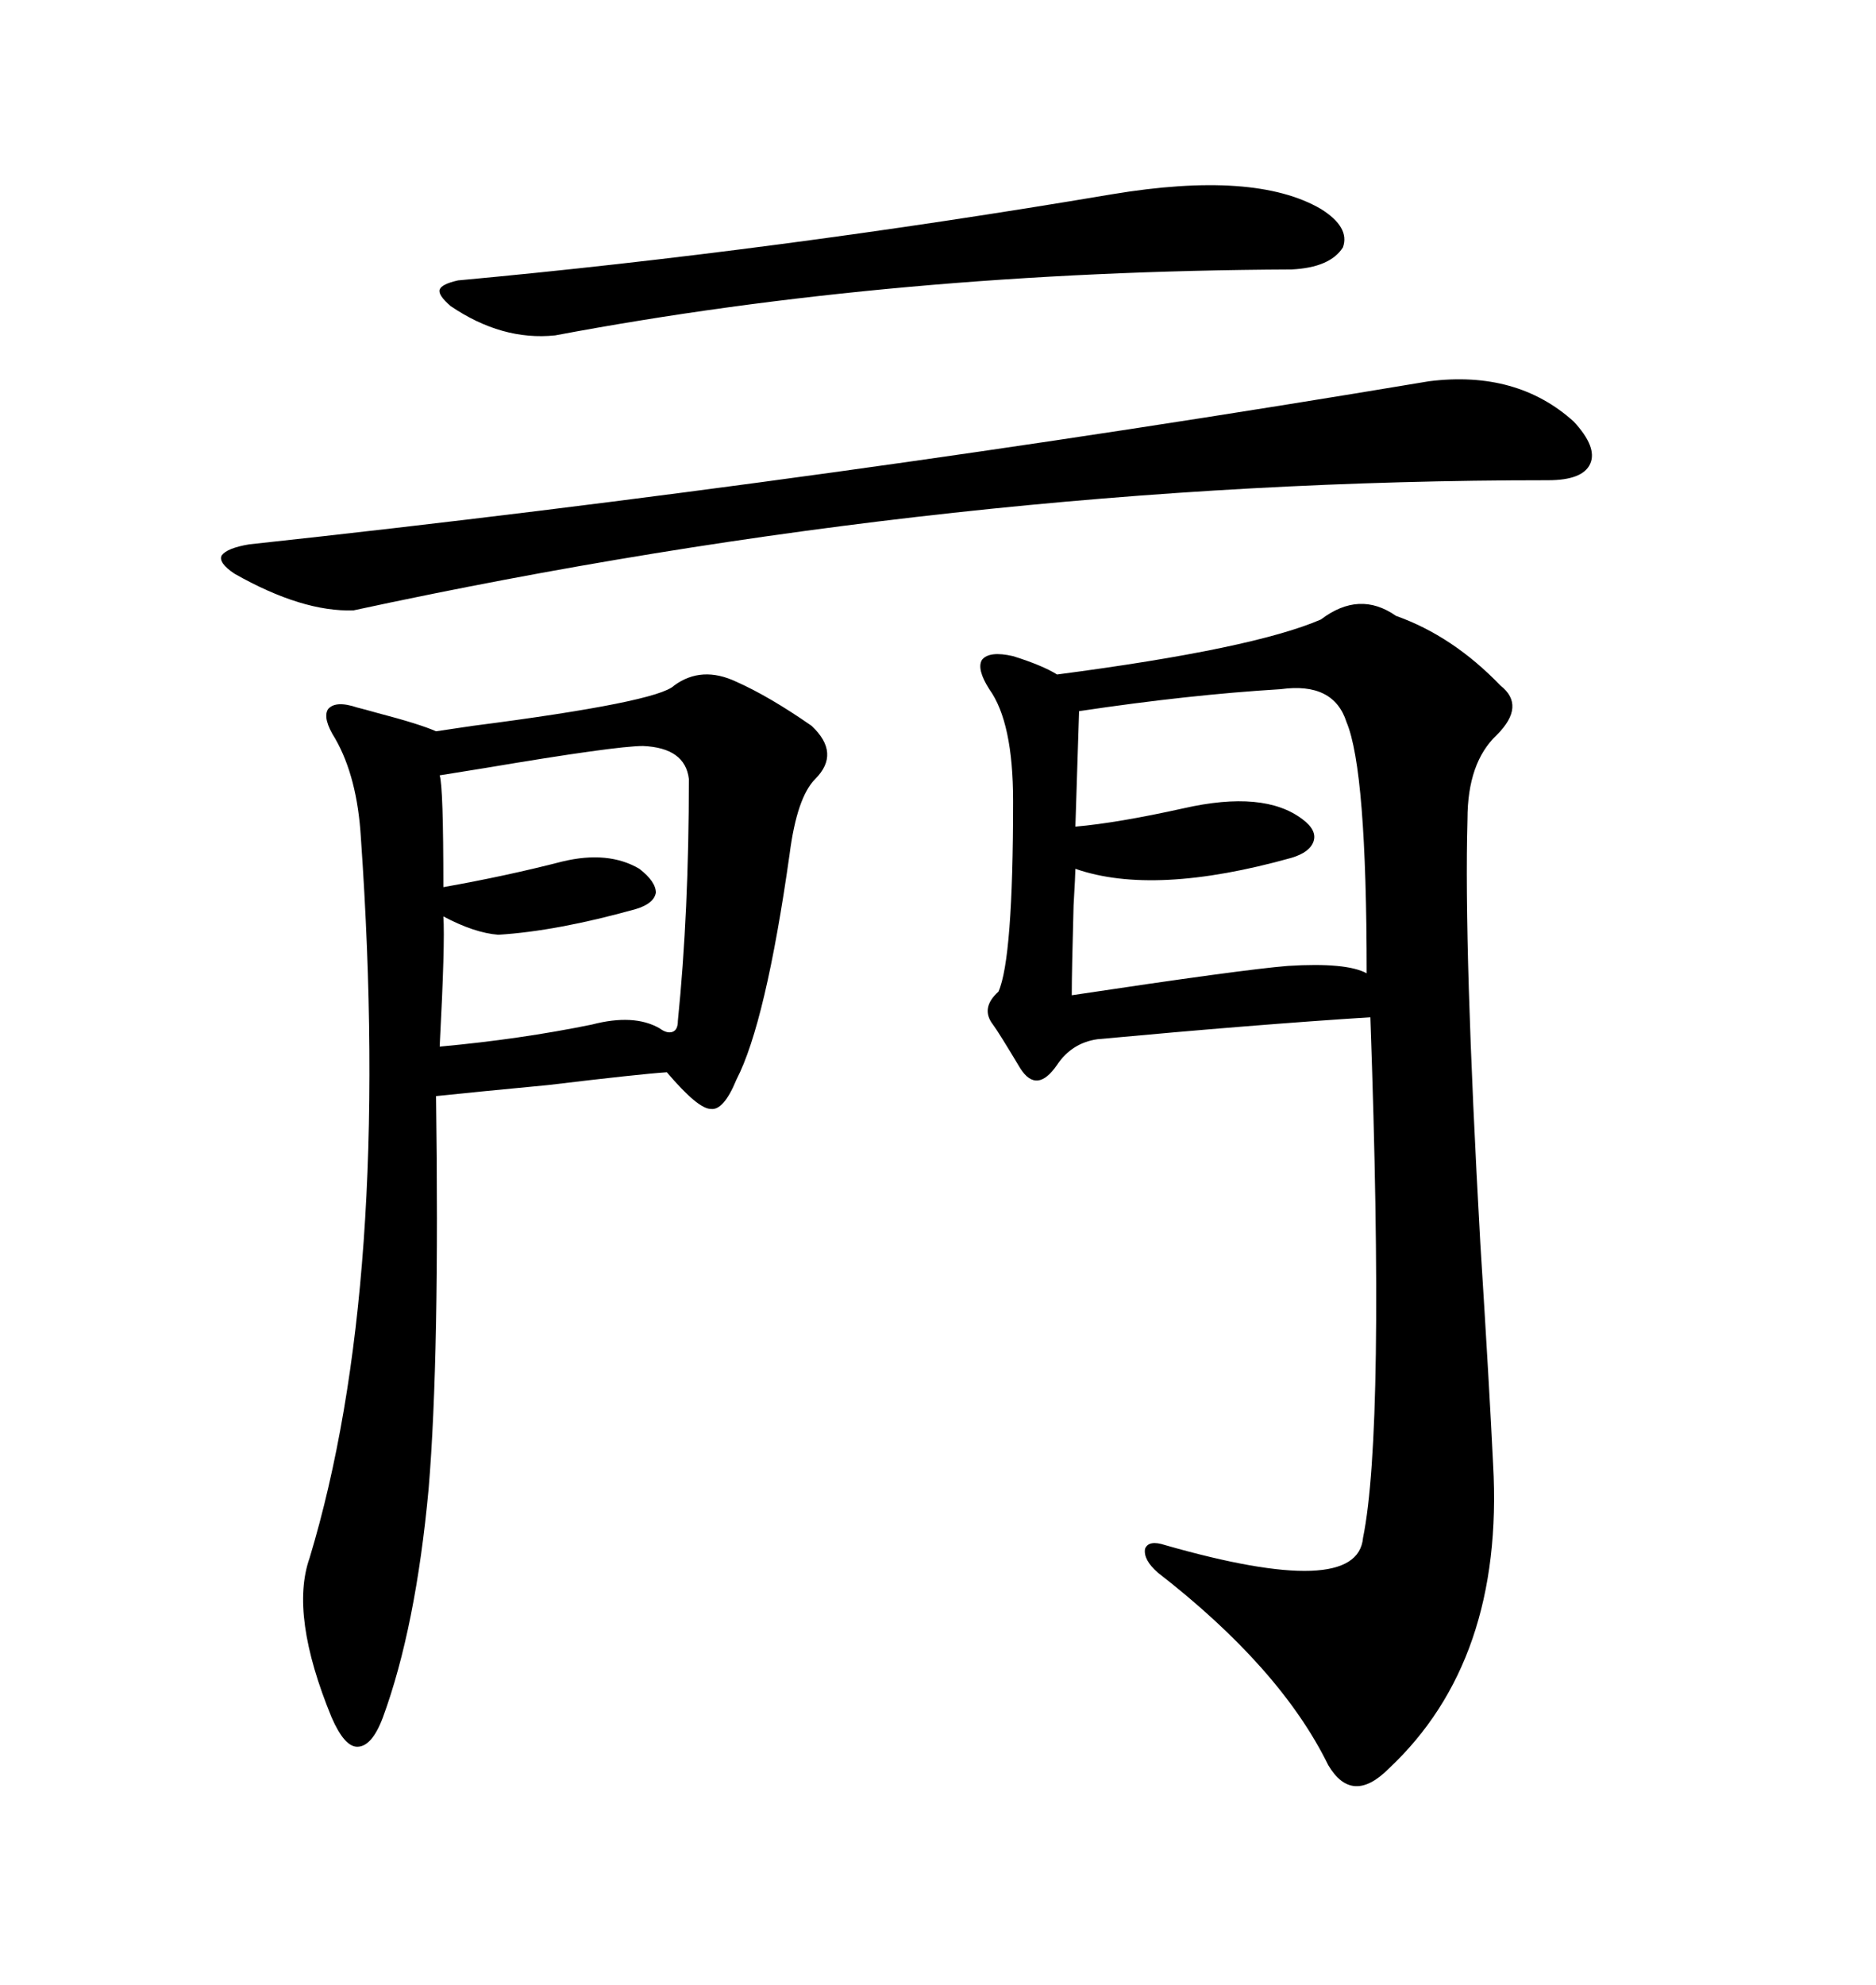 <svg xmlns="http://www.w3.org/2000/svg" xmlns:xlink="http://www.w3.org/1999/xlink" width="300" height="317.285"><path d="M223.24 98.44L223.24 98.44Q232.32 101.66 239.94 109.57L239.94 109.57Q244.04 112.79 239.36 117.48L239.36 117.48Q234.67 121.88 234.67 130.96L234.67 130.96Q234.08 151.46 236.72 198.63L236.72 198.63Q238.18 221.78 238.77 234.08L238.77 234.08Q240.53 265.43 222.07 282.71L222.07 282.71Q216.21 288.57 212.40 282.13L212.40 282.13Q204.79 266.60 185.16 251.37L185.16 251.37Q182.81 249.32 183.11 247.56L183.11 247.56Q183.69 246.09 186.33 246.97L186.33 246.97Q217.09 255.76 217.97 245.80L217.97 245.80Q221.48 228.52 219.14 162.60L219.14 162.60Q200.68 163.77 175.49 166.11L175.49 166.11Q171.39 166.70 169.04 170.21L169.04 170.21Q165.82 174.90 163.18 170.80L163.18 170.80Q159.67 164.94 158.79 163.77L158.79 163.77Q156.74 161.13 159.67 158.50L159.67 158.50Q162.01 153.22 162.01 128.03L162.01 128.03Q162.01 115.43 158.20 110.16L158.20 110.16Q156.15 106.93 157.03 105.47L157.03 105.47Q158.20 104.00 162.01 104.88L162.01 104.88Q166.70 106.35 169.04 107.81L169.04 107.81Q200.39 103.71 211.23 99.02L211.23 99.02Q217.38 94.34 223.24 98.44ZM117.77 108.98L117.77 108.98Q123.05 111.33 129.79 116.02L129.79 116.02Q134.47 120.41 130.37 124.51L130.37 124.51Q127.44 127.44 126.27 136.52L126.27 136.52Q122.46 163.48 117.77 172.56L117.77 172.56Q115.72 177.54 113.67 177.25L113.67 177.25Q111.62 177.25 106.64 171.39L106.64 171.39Q102.25 171.68 87.60 173.44L87.60 173.44Q75.29 174.61 69.73 175.20L69.73 175.20Q70.31 216.80 68.55 237.89L68.55 237.89Q66.50 260.16 61.23 274.51L61.23 274.51Q59.47 279.20 57.13 279.20L57.13 279.20Q55.08 279.20 53.03 274.51L53.03 274.51Q46.29 258.11 49.51 249.02L49.51 249.02Q62.70 205.37 57.71 133.89L57.71 133.89Q57.13 124.22 53.61 118.07L53.61 118.07Q51.56 114.84 52.44 113.38L52.44 113.38Q53.61 111.91 57.13 113.09L57.13 113.09Q58.30 113.38 60.35 113.96L60.35 113.96Q67.09 115.72 69.73 116.89L69.73 116.89Q71.78 116.60 75.59 116.02L75.59 116.02Q105.18 112.21 107.81 109.57L107.81 109.57Q112.21 106.35 117.77 108.98ZM37.50 91.70L37.50 91.70Q34.86 89.94 35.45 88.77L35.45 88.77Q36.33 87.60 39.84 87.01L39.84 87.01Q132.13 77.05 228.52 60.94L228.52 60.94Q242.58 59.18 251.66 67.38L251.66 67.38Q255.47 71.48 254.30 74.12L254.30 74.12Q253.13 76.76 247.56 76.76L247.56 76.76Q152.93 76.76 56.54 97.56L56.54 97.56Q48.34 97.85 37.50 91.70ZM204.79 110.16L204.79 110.16Q190.14 111.04 172.56 113.67L172.56 113.67L171.97 132.13Q178.71 131.54 189.26 129.20L189.26 129.20Q202.15 126.27 208.30 130.96L208.30 130.96Q210.64 132.71 210.06 134.47L210.06 134.47Q209.47 136.23 206.54 137.11L206.54 137.11Q184.57 143.26 171.97 138.87L171.97 138.87Q171.97 139.75 171.68 144.73L171.68 144.73Q171.39 155.27 171.39 159.08L171.39 159.08Q198.63 154.98 205.96 154.39L205.96 154.39Q215.33 153.81 218.55 155.57L218.55 155.57Q218.55 123.05 215.33 115.43L215.33 115.43Q213.28 108.98 204.79 110.16ZM72.07 48.93L72.07 48.93Q70.02 47.17 70.31 46.29L70.31 46.29Q70.61 45.41 73.24 44.82L73.24 44.82Q123.93 40.14 177.83 31.05L177.83 31.05Q200.68 27.25 211.23 33.40L211.23 33.40Q215.92 36.33 214.75 39.55L214.75 39.55Q212.70 42.77 206.54 43.07L206.54 43.07Q143.26 43.36 88.77 53.61L88.77 53.61Q80.27 54.49 72.07 48.93ZM102.83 119.24L102.83 119.24Q98.44 119.24 77.64 122.75L77.64 122.75Q72.07 123.63 70.31 123.93L70.31 123.93Q70.90 125.68 70.90 141.80L70.90 141.80Q80.86 140.04 89.94 137.70L89.94 137.70Q97.27 135.94 102.25 138.87L102.25 138.87Q104.88 140.92 104.88 142.68L104.88 142.68Q104.59 144.43 101.66 145.31L101.66 145.31Q89.06 148.83 79.69 149.41L79.69 149.41Q75.88 149.12 70.90 146.48L70.90 146.48Q71.19 150.59 70.31 167.29L70.31 167.29Q83.20 166.11 94.63 163.77L94.63 163.77Q101.37 162.01 105.47 164.36L105.47 164.36Q106.64 165.23 107.52 164.94L107.52 164.94Q108.40 164.65 108.40 163.18L108.40 163.18Q110.16 145.90 110.16 124.51L110.16 124.51Q109.57 119.53 102.83 119.24Z"/></svg>
